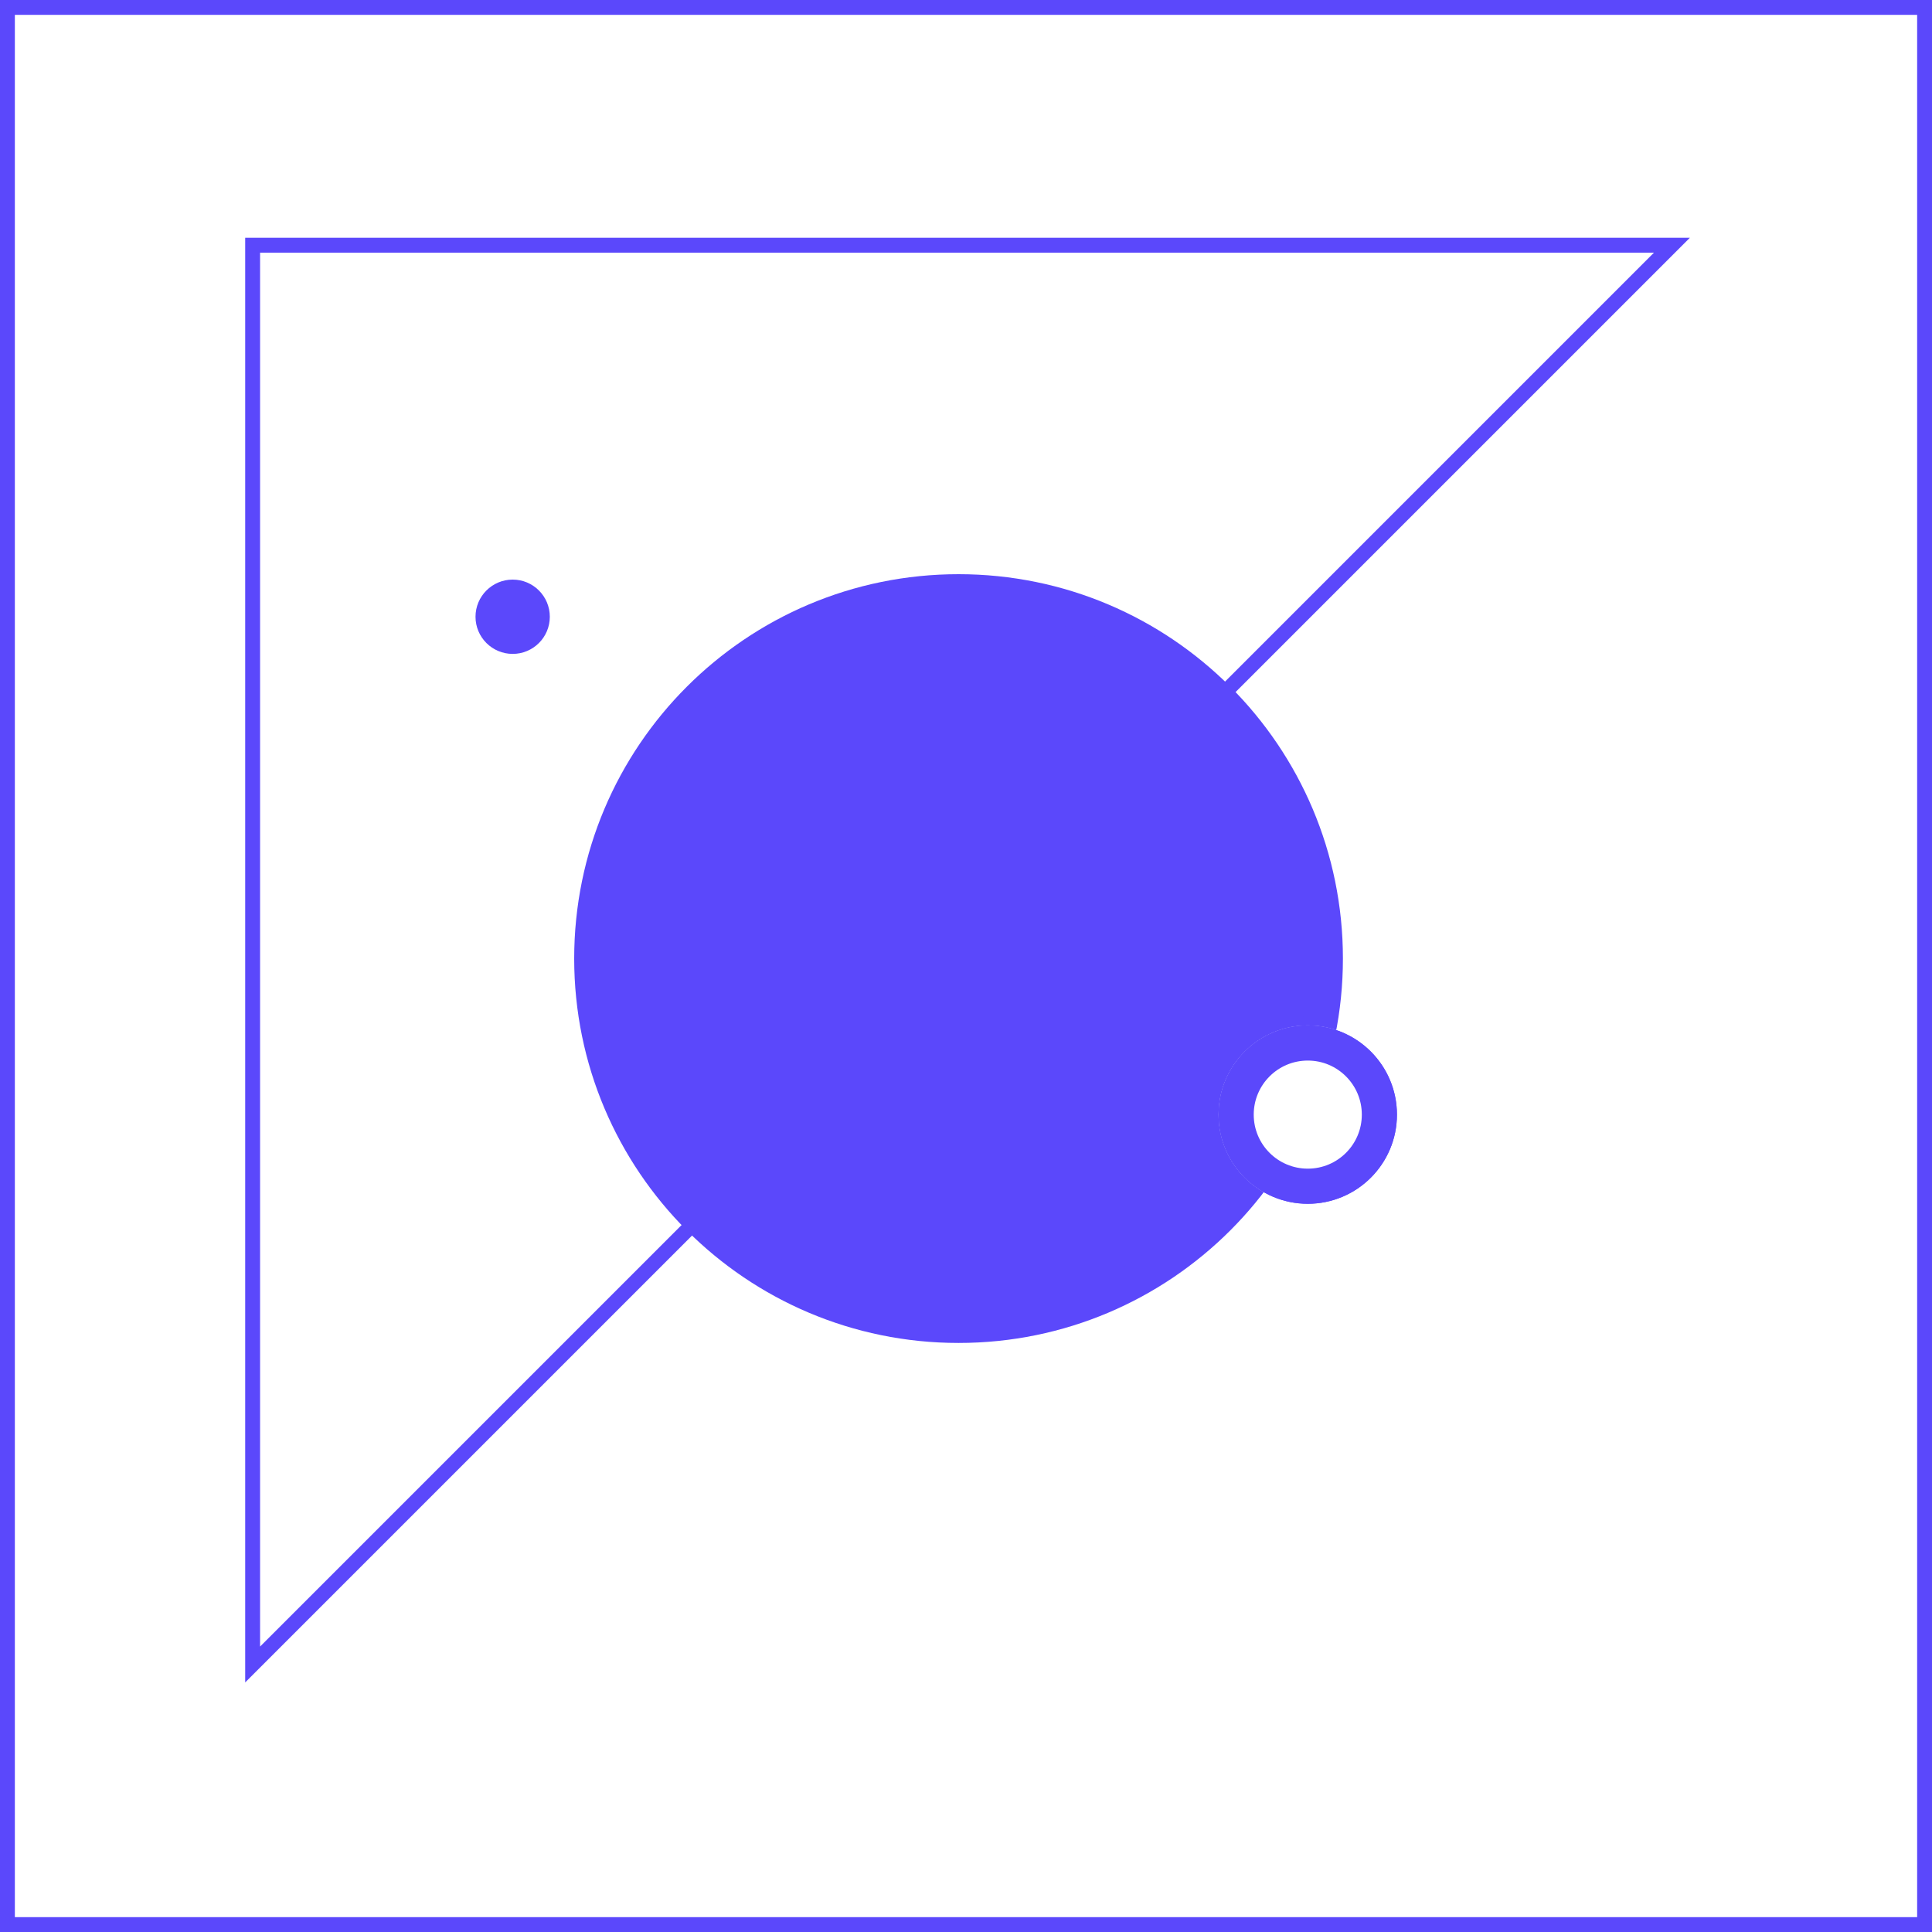 <svg width="55" height="55" viewBox="0 0 55 55" fill="none" xmlns="http://www.w3.org/2000/svg">
<rect x="0" y="0" width="55" height="55" fill="#333333" stroke="none"/>
<g clip-path="url(#clip0_13166_5997)">
<rect width="55" height="55" fill="white"/>
<path fill-rule="evenodd" clip-rule="evenodd" d="M54.577 0.423H0.423V54.577H54.577V0.423ZM0 0V55H55V0H0Z" fill="#5B48FB"/>
<path fill-rule="evenodd" clip-rule="evenodd" d="M6.98 6.769H48.107L6.98 47.895V6.769ZM7.404 46.874L47.085 7.192H7.404V46.874Z" fill="#5B48FB"/>
<path d="M27.288 37.731C33.055 37.731 37.73 33.056 37.73 27.288C37.73 21.521 33.055 16.846 27.288 16.846C21.521 16.846 16.846 21.521 16.846 27.288C16.846 33.056 21.521 37.731 27.288 37.731Z" fill="#5B48FB" stroke="#5B48FB"/>
<path d="M15.652 17.558C15.652 18.142 15.179 18.615 14.595 18.615C14.011 18.615 13.537 18.142 13.537 17.558C13.537 16.974 14.011 16.5 14.595 16.5C15.179 16.5 15.652 16.974 15.652 17.558Z" fill="#5B48FB"/>
<path d="M39.768 31.731C39.768 33.133 38.632 34.269 37.23 34.269C35.828 34.269 34.691 33.133 34.691 31.731C34.691 30.329 35.828 29.192 37.23 29.192C38.632 29.192 39.768 30.329 39.768 31.731Z" fill="white"/>
<path d="M39.268 31.731C39.268 32.857 38.356 33.769 37.23 33.769C36.104 33.769 35.191 32.857 35.191 31.731C35.191 30.605 36.104 29.692 37.23 29.692C38.356 29.692 39.268 30.605 39.268 31.731Z" fill="white" stroke="#5B48FB"/>
<path fill-rule="evenodd" clip-rule="evenodd" d="M37.23 33.846C38.398 33.846 39.345 32.899 39.345 31.731C39.345 30.562 38.398 29.616 37.23 29.616C36.062 29.616 35.114 30.562 35.114 31.731C35.114 32.899 36.062 33.846 37.23 33.846ZM39.768 31.731C39.768 33.133 38.632 34.269 37.23 34.269C35.828 34.269 34.691 33.133 34.691 31.731C34.691 30.329 35.828 29.192 37.23 29.192C38.632 29.192 39.768 30.329 39.768 31.731Z" fill="#5B48FB"/>
</g>
<defs>
<clipPath id="clip0_13166_5997">
<rect width="55" height="55" fill="white"/>
</clipPath>
</defs>
</svg>
